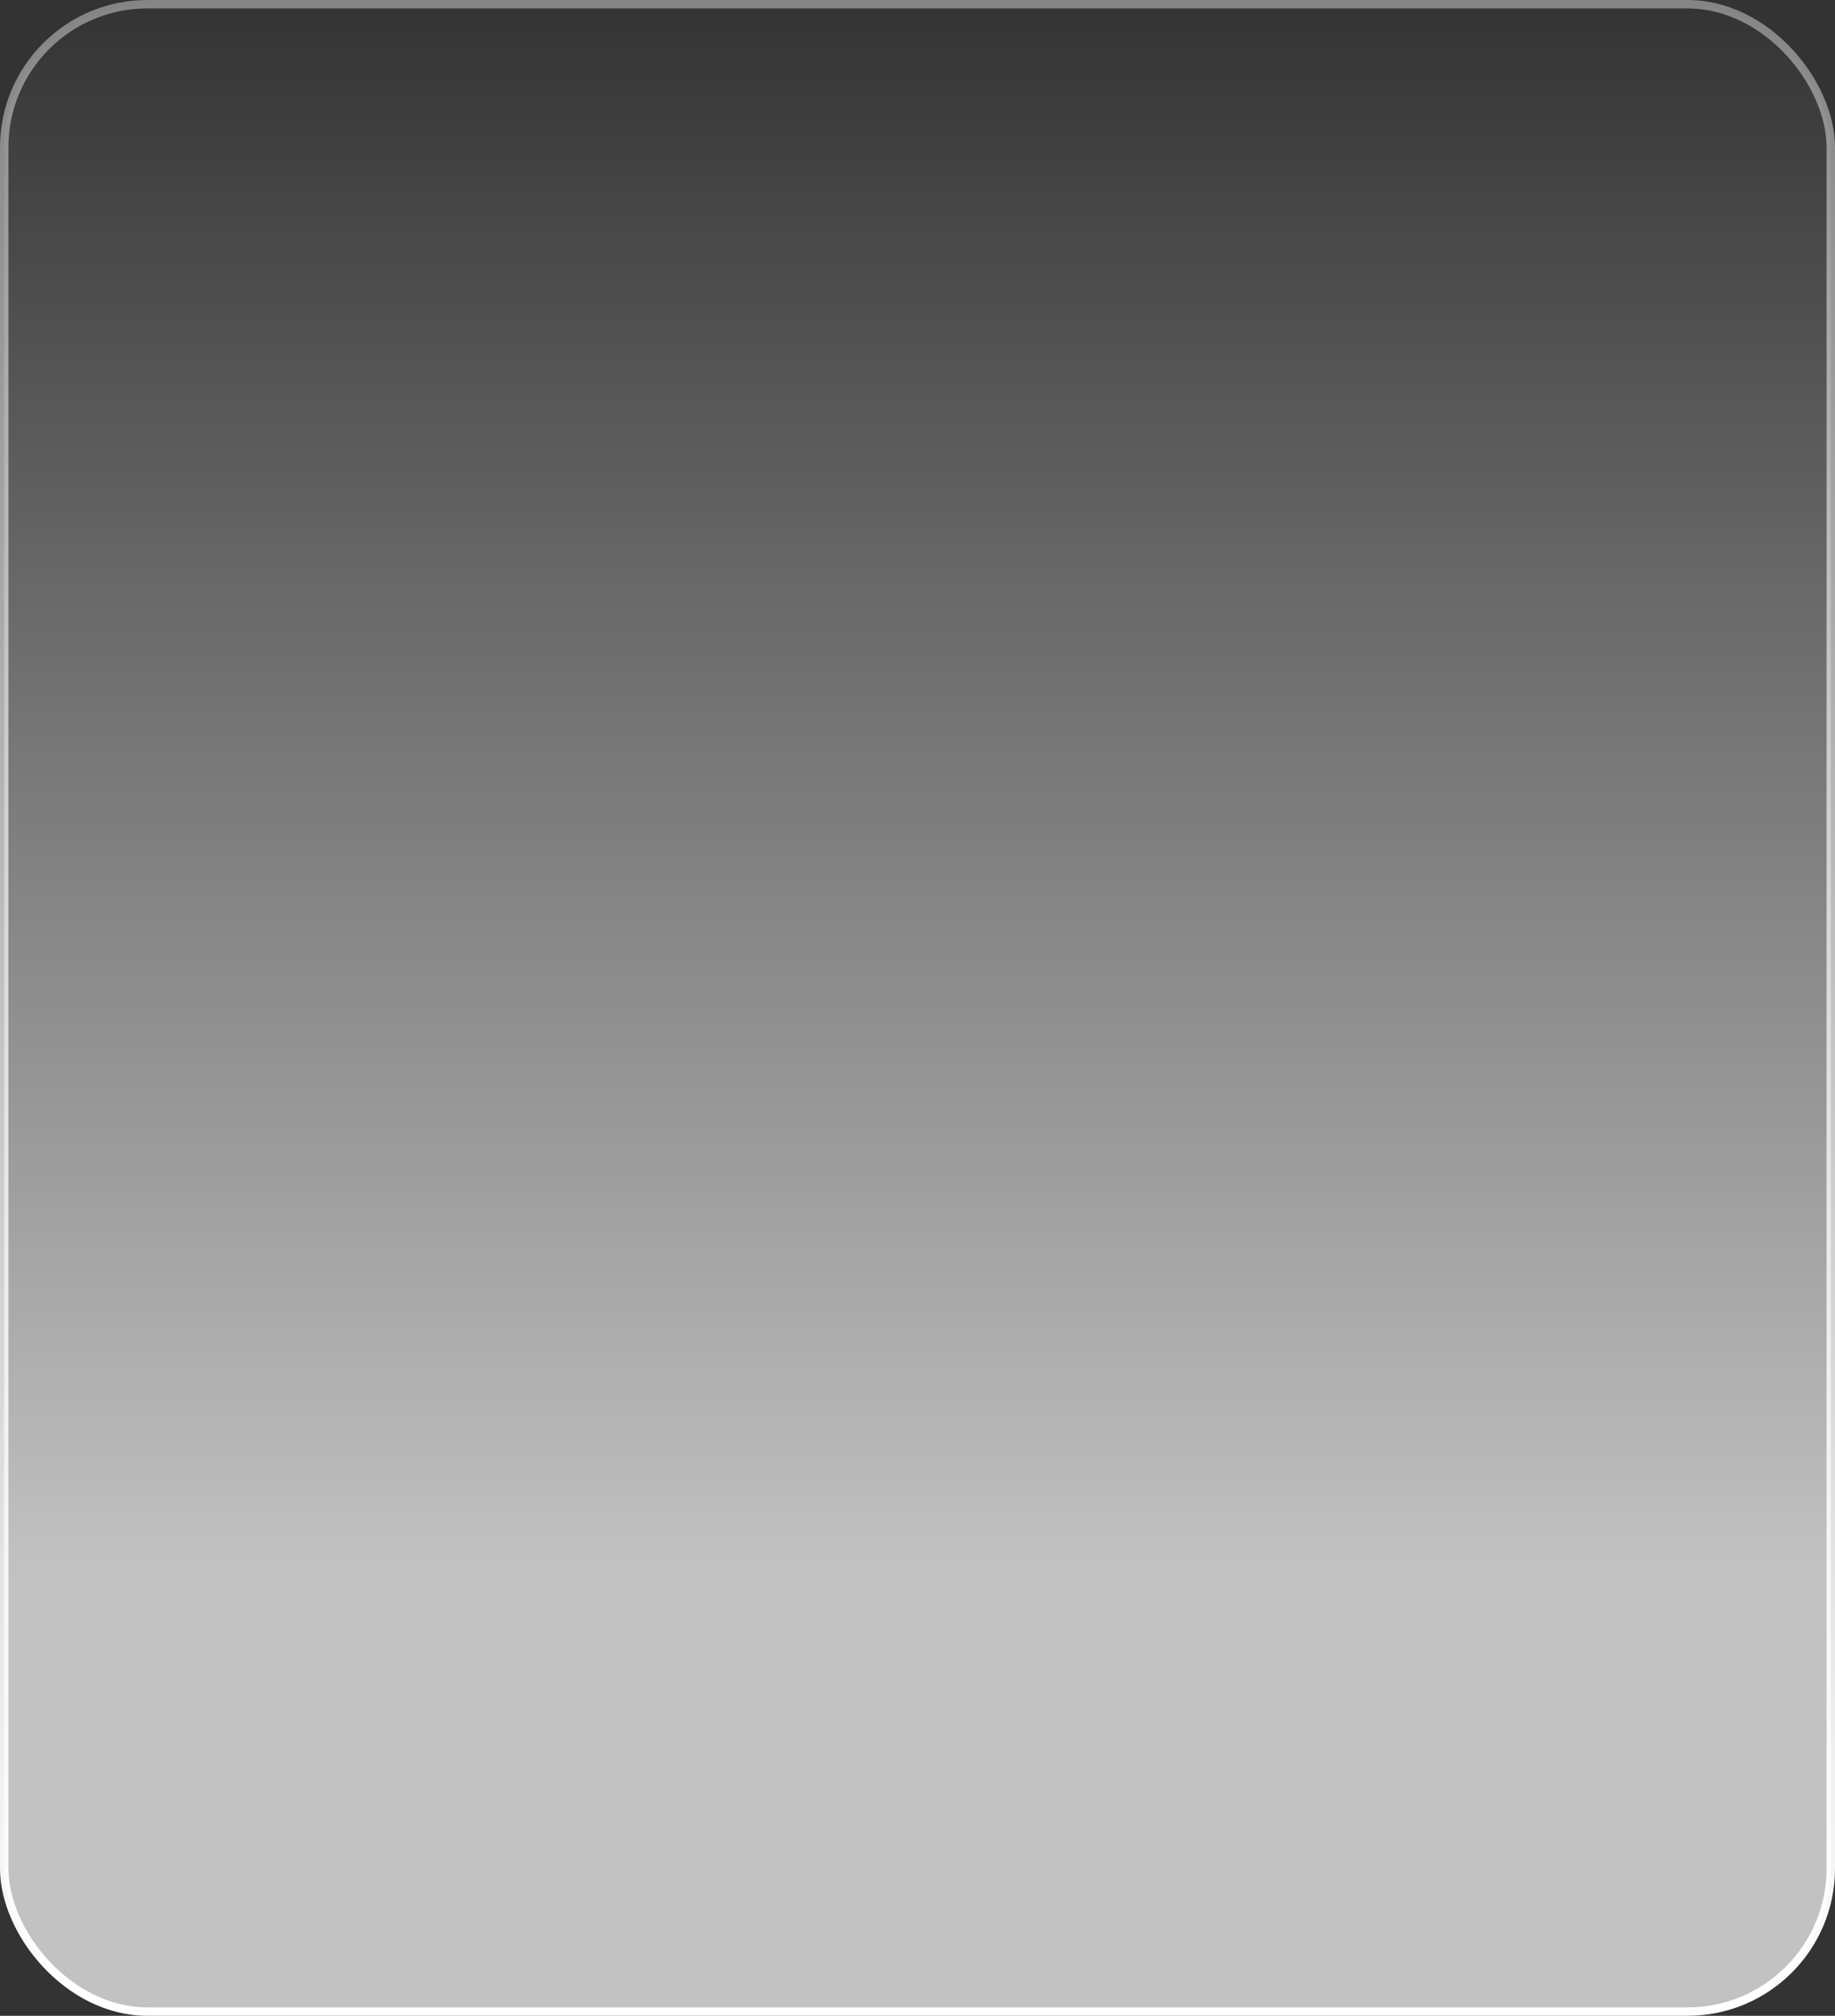 <?xml version="1.0" encoding="UTF-8"?> <svg xmlns="http://www.w3.org/2000/svg" width="304" height="334" viewBox="0 0 304 334" fill="none"><rect x="0" y="0" width="304" height="334" fill="#333333" stroke="none"/><rect data-figma-bg-blur-radius="45.3488" x="0.698" y="0.698" width="302.605" height="332.605" rx="23.721" fill="url(#paint0_linear_165_12565)" fill-opacity="0.7" stroke="url(#paint1_linear_165_12565)" stroke-width="1.395"></rect><defs><clipPath id="bgblur_0_165_12565_clip_path" transform="translate(45.349 45.349)"><rect x="0.698" y="0.698" width="302.605" height="332.605" rx="23.721"></rect></clipPath><linearGradient id="paint0_linear_165_12565" x1="152" y1="0" x2="152" y2="334" gradientUnits="userSpaceOnUse"><stop stop-color="white" stop-opacity="0"></stop><stop offset="0.78" stop-color="white"></stop></linearGradient><linearGradient id="paint1_linear_165_12565" x1="152" y1="0" x2="152" y2="334" gradientUnits="userSpaceOnUse"><stop stop-color="white" stop-opacity="0.4"></stop><stop offset="1" stop-color="white"></stop></linearGradient></defs></svg> 